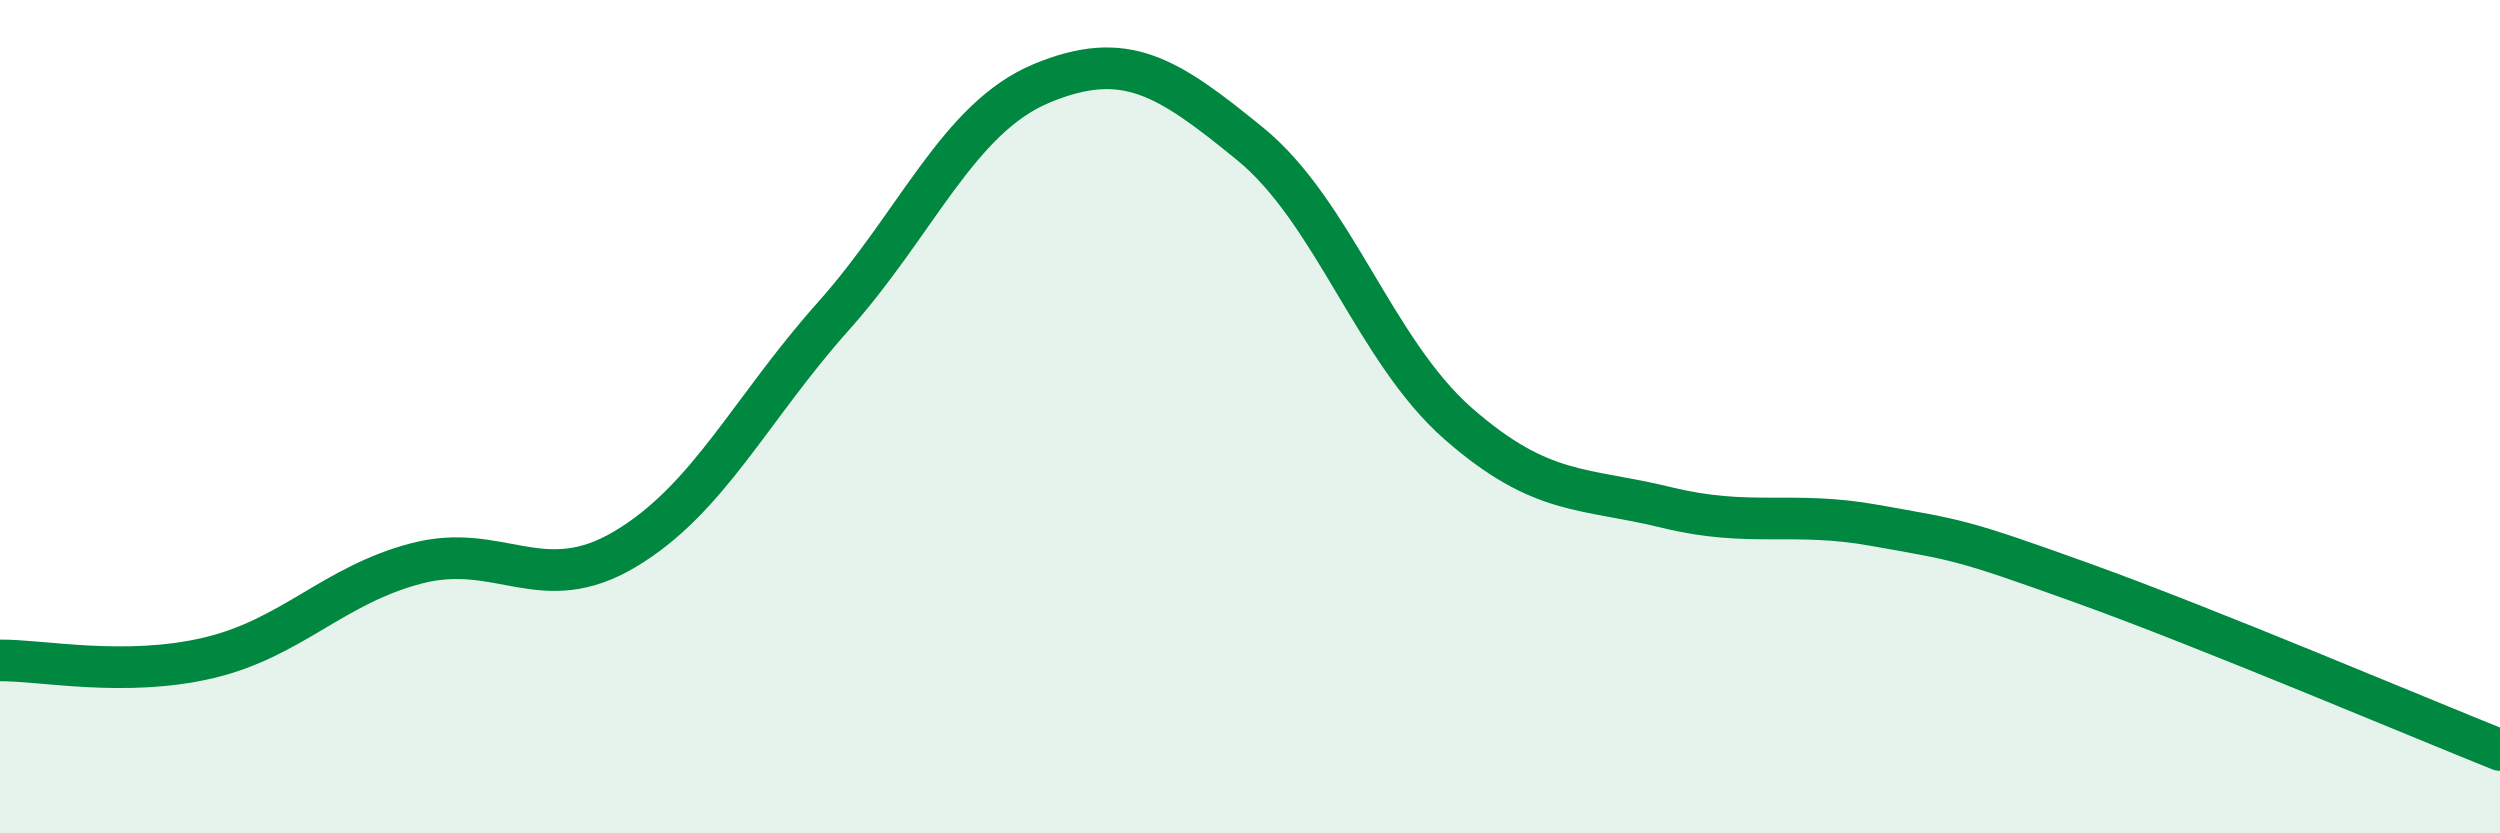 
    <svg width="60" height="20" viewBox="0 0 60 20" xmlns="http://www.w3.org/2000/svg">
      <path
        d="M 0,15.85 C 1,15.84 3,16.26 5,15.79 C 7,15.32 8,14.04 10,13.52 C 12,13 13,14.37 15,13.18 C 17,11.99 18,9.83 20,7.59 C 22,5.35 23,2.83 25,2 C 27,1.17 28,1.82 30,3.45 C 32,5.08 33,8.42 35,10.17 C 37,11.92 38,11.69 40,12.18 C 42,12.67 43,12.25 45,12.61 C 47,12.97 47,12.92 50,14 C 53,15.08 58,17.2 60,18L60 20L0 20Z"
        fill="#008740"
        opacity="0.1"
        stroke-linecap="round"
        stroke-linejoin="round"
      />
      <path
        d="M 0,15.85 C 1,15.84 3,16.26 5,15.79 C 7,15.32 8,14.04 10,13.52 C 12,13 13,14.37 15,13.18 C 17,11.99 18,9.83 20,7.59 C 22,5.35 23,2.83 25,2 C 27,1.17 28,1.82 30,3.45 C 32,5.08 33,8.42 35,10.17 C 37,11.92 38,11.69 40,12.18 C 42,12.67 43,12.25 45,12.61 C 47,12.97 47,12.92 50,14 C 53,15.08 58,17.2 60,18"
        stroke="#008740"
        stroke-width="1"
        fill="none"
        stroke-linecap="round"
        stroke-linejoin="round"
      />
    </svg>
  
